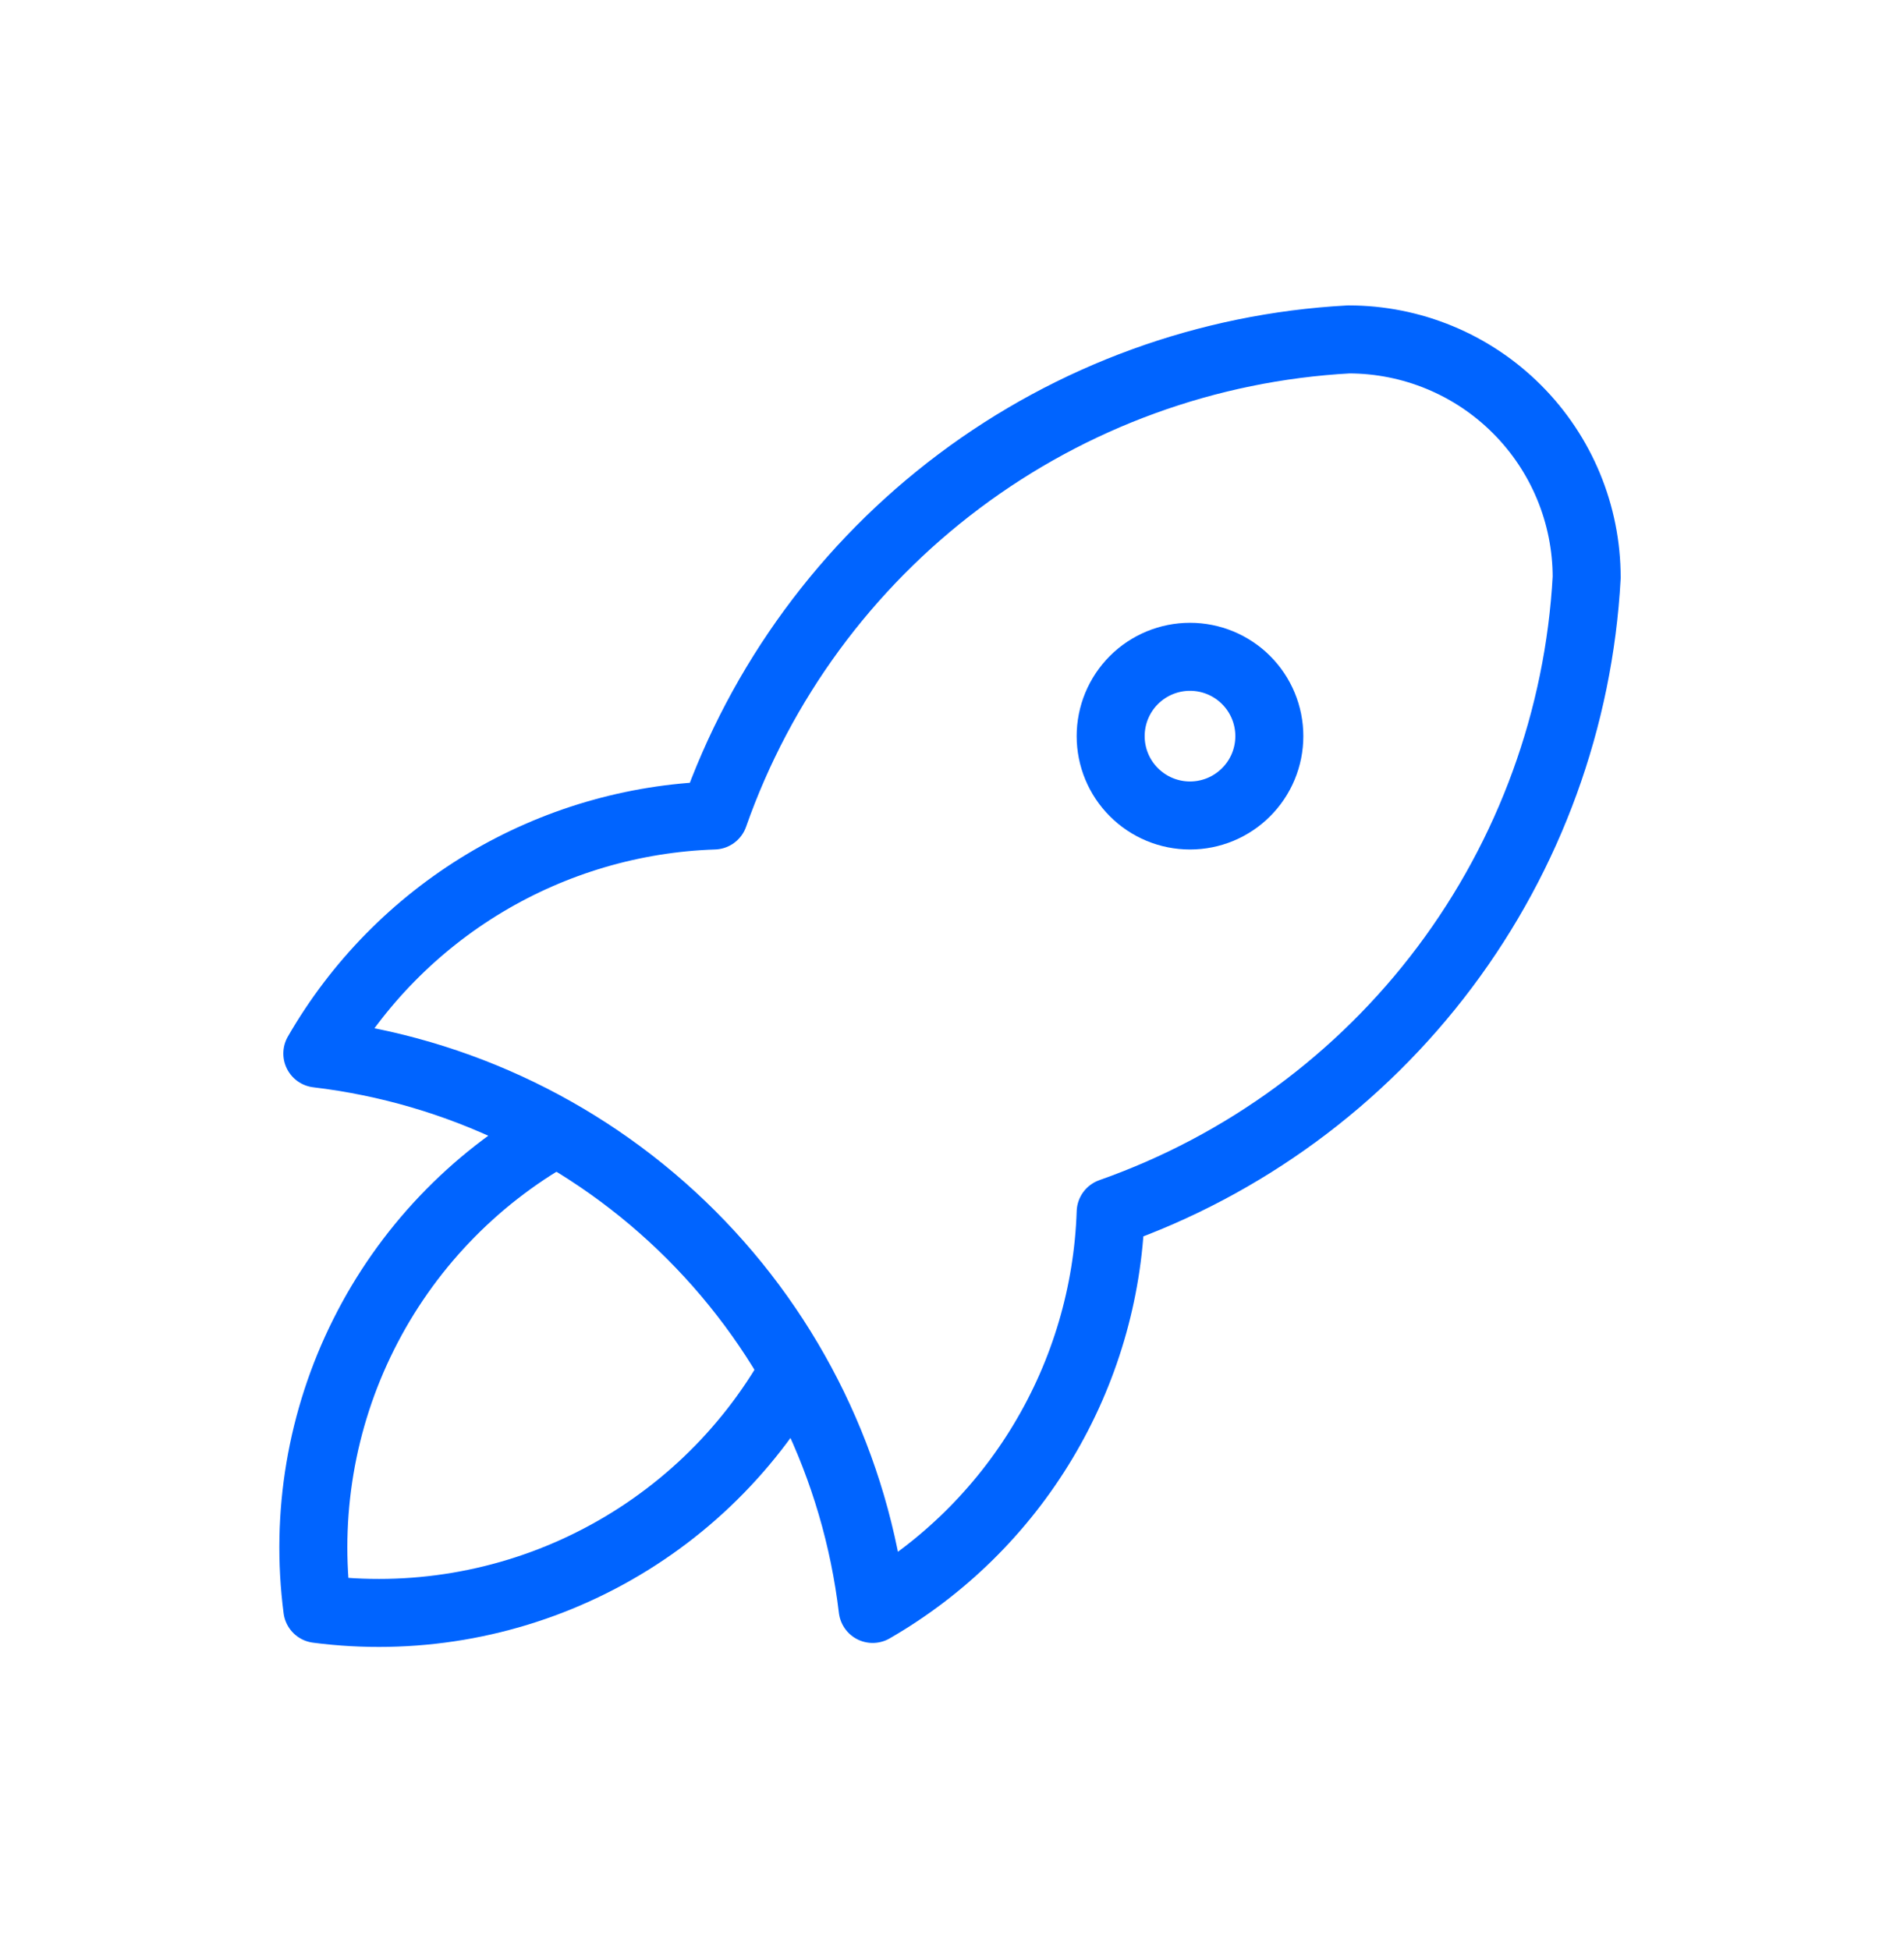 <?xml version="1.0" encoding="UTF-8"?> <svg xmlns="http://www.w3.org/2000/svg" width="42" height="43" viewBox="0 0 42 43" fill="none"><g clip-path="url(#clip0_9500_84195)"><path d="M7 23.236C10.12 23.607 13.025 25.017 15.247 27.238C17.469 29.46 18.879 32.365 19.25 35.486C20.797 34.594 22.091 33.322 23.009 31.791C23.928 30.26 24.441 28.52 24.5 26.736C27.438 25.702 30.004 23.82 31.873 21.328C33.742 18.836 34.83 15.846 35 12.736C35 11.344 34.447 10.008 33.462 9.024C32.478 8.039 31.142 7.486 29.75 7.486C26.64 7.655 23.649 8.743 21.157 10.613C18.666 12.482 16.784 15.047 15.75 17.986C13.966 18.045 12.225 18.558 10.694 19.476C9.163 20.395 7.892 21.689 7 23.236Z" stroke="#0064FF" stroke-width="1.5" stroke-linecap="round" stroke-linejoin="round"></path><path d="M12.25 24.986C10.429 26.014 8.956 27.563 8.021 29.434C7.085 31.304 6.73 33.412 7 35.486C9.074 35.756 11.182 35.401 13.052 34.465C14.923 33.53 16.472 32.057 17.5 30.236" stroke="#0064FF" stroke-width="1.5" stroke-linecap="round" stroke-linejoin="round"></path><path d="M24.5 16.236C24.5 16.7 24.684 17.145 25.013 17.473C25.341 17.802 25.786 17.986 26.25 17.986C26.714 17.986 27.159 17.802 27.487 17.473C27.816 17.145 28 16.7 28 16.236C28 15.772 27.816 15.327 27.487 14.998C27.159 14.67 26.714 14.486 26.25 14.486C25.786 14.486 25.341 14.67 25.013 14.998C24.684 15.327 24.5 15.772 24.5 16.236Z" stroke="#0064FF" stroke-width="1.5" stroke-linecap="round" stroke-linejoin="round"></path></g><defs><clipPath id="clip0_9500_84195"><rect width="42" height="42" fill="white" transform="translate(0 0.486)"></rect></clipPath></defs></svg> 